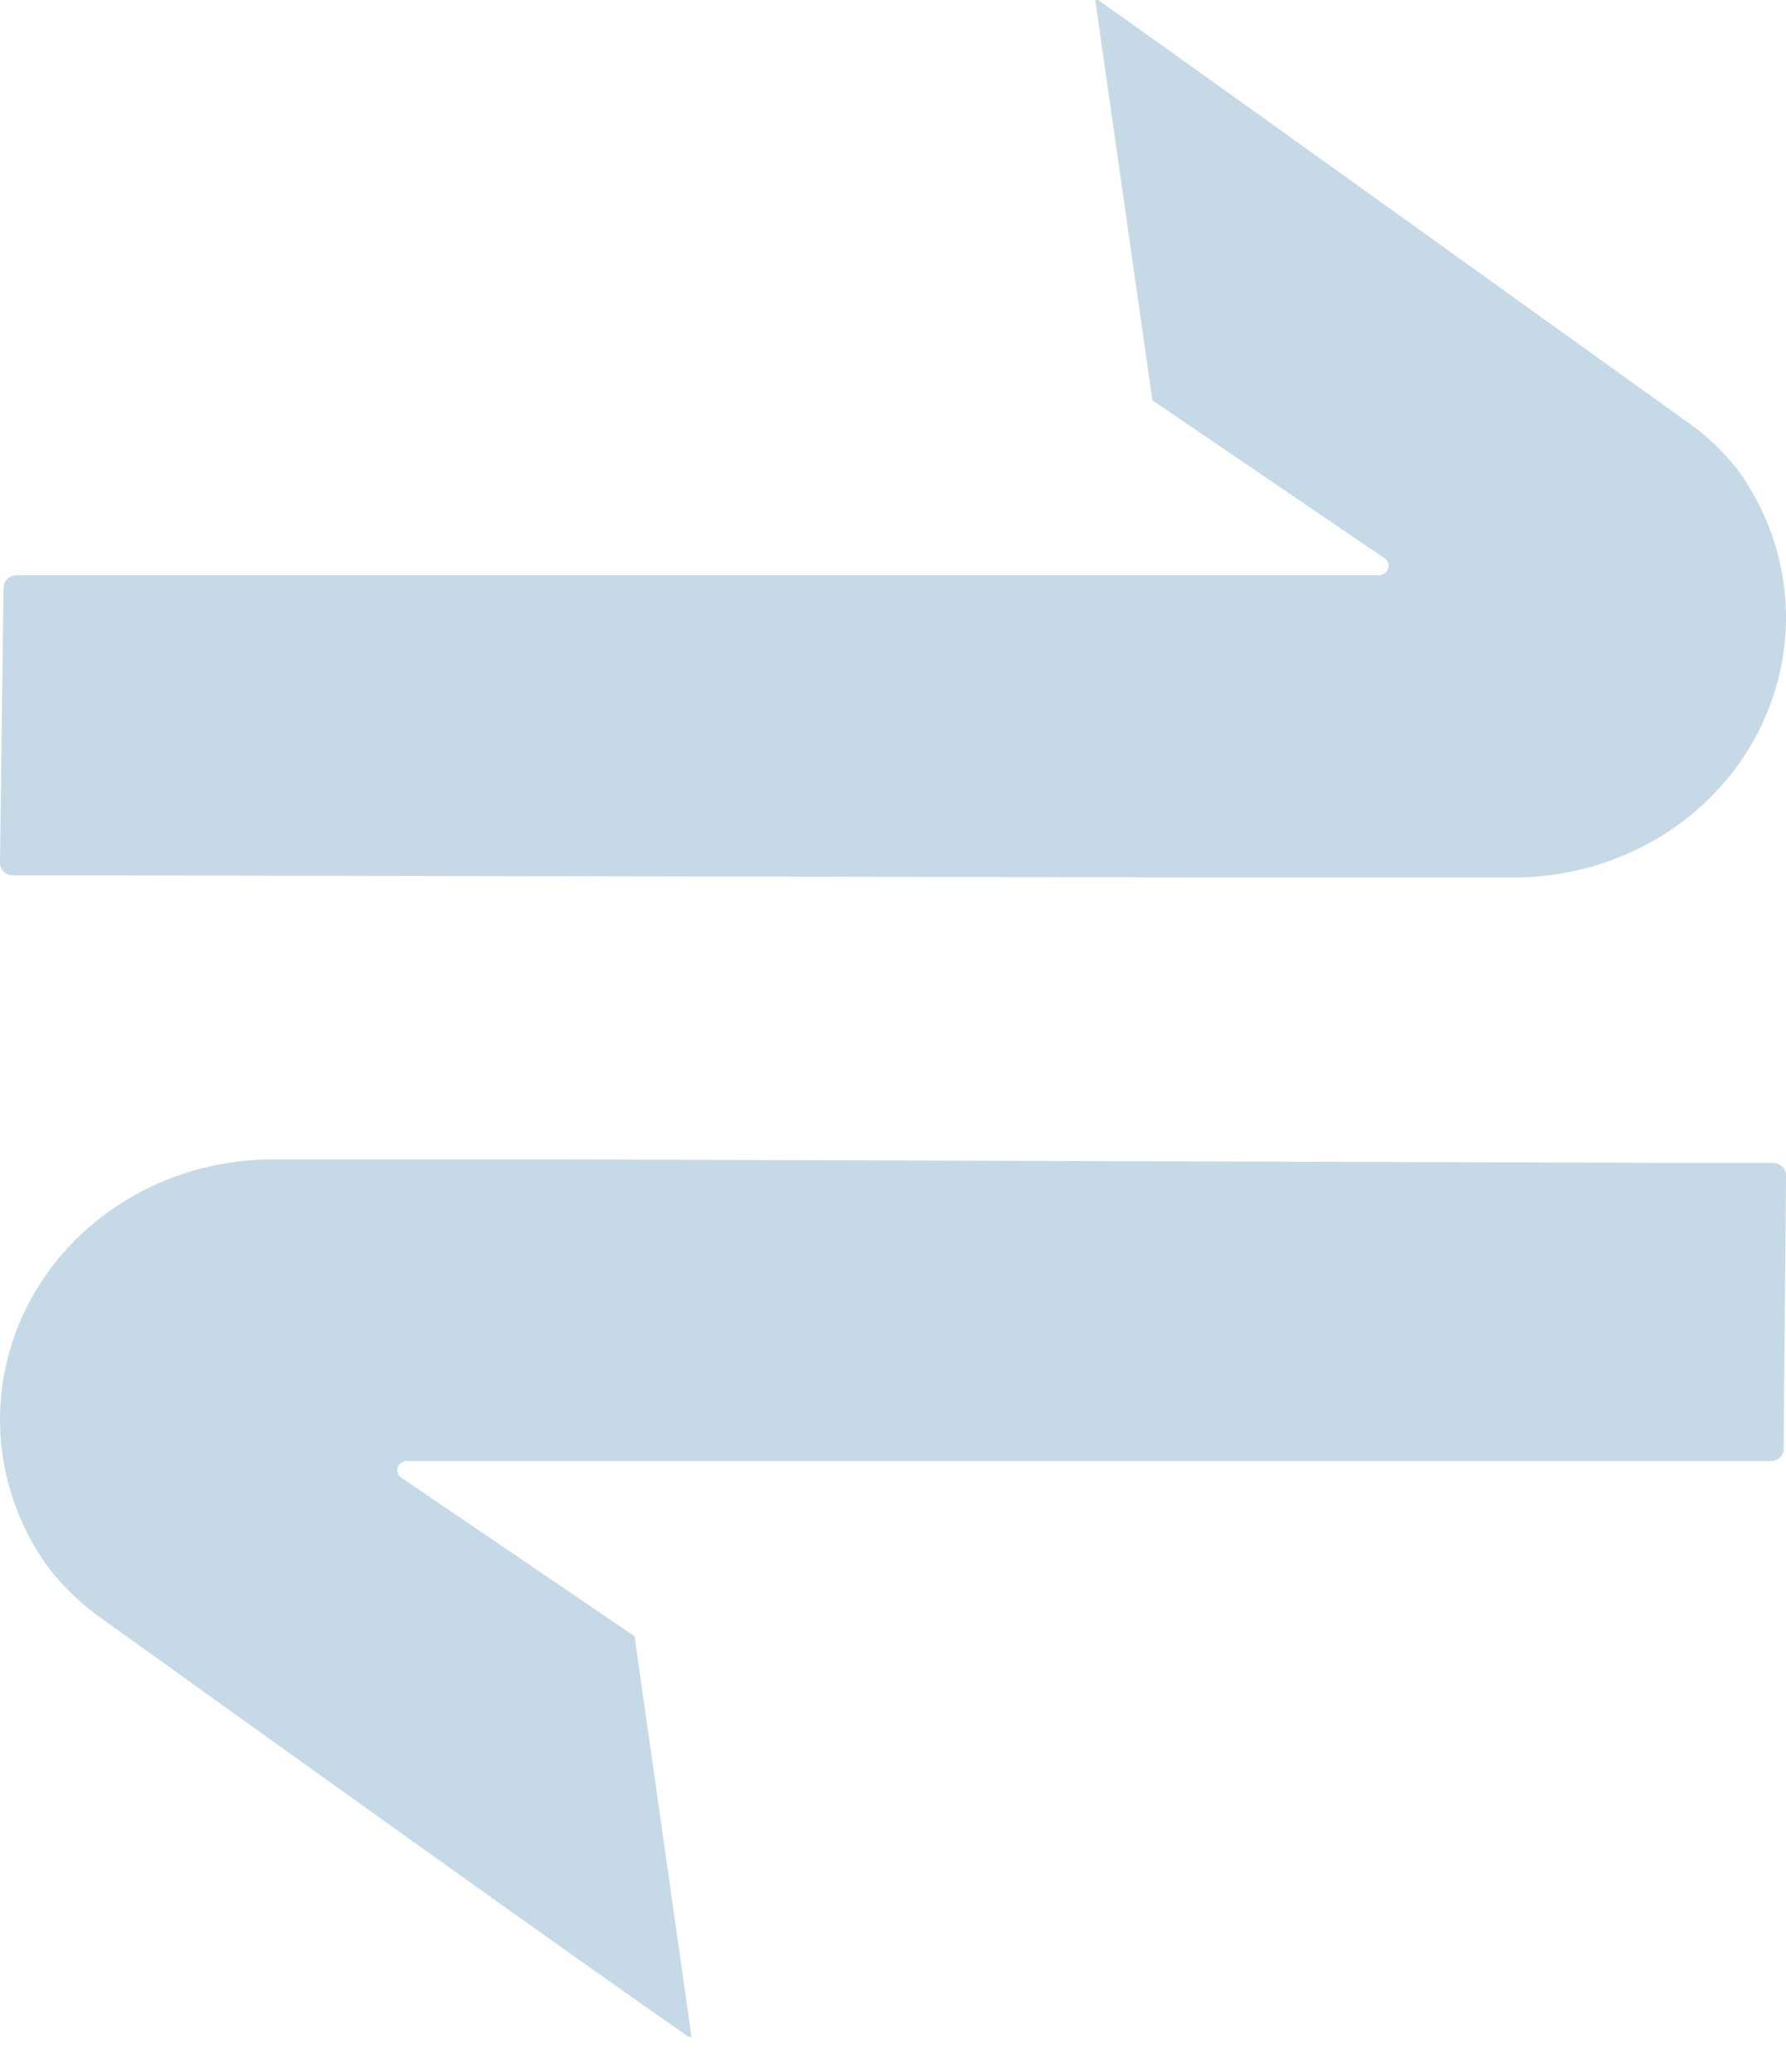 <svg xmlns="http://www.w3.org/2000/svg" width="50" height="58" viewBox="0 0 50 58" fill="none"><path fill-rule="evenodd" clip-rule="evenodd" d="M1.915e-06 24.153L0.1 16.439C0.105 16.349 0.146 16.263 0.214 16.201C0.283 16.138 0.374 16.103 0.469 16.103H2.018H32.957H38.601C38.658 16.103 38.714 16.085 38.76 16.053C38.807 16.021 38.842 15.976 38.86 15.924C38.878 15.872 38.879 15.816 38.863 15.764C38.847 15.711 38.813 15.665 38.768 15.631L32.262 11.206L30.663 0.003C30.691 -0.001 30.719 -0.001 30.747 0.003C33.191 1.727 42.742 8.587 46.369 11.191C46.631 11.38 46.863 11.546 47.058 11.686C47.666 12.09 48.203 12.585 48.649 13.15C49.442 14.246 49.904 15.529 49.987 16.858C50.069 18.188 49.768 19.514 49.115 20.691C48.463 21.868 47.485 22.852 46.288 23.534C45.091 24.217 43.721 24.572 42.327 24.561H34.197L3.215 24.505H0.368C0.271 24.505 0.177 24.468 0.108 24.402C0.039 24.336 1.915e-06 24.246 1.915e-06 24.153ZM50 32.905L49.933 40.627C49.914 40.706 49.866 40.776 49.799 40.825C49.732 40.875 49.649 40.901 49.564 40.899H48.104H17.067H11.405C11.346 40.895 11.287 40.911 11.238 40.943C11.189 40.975 11.152 41.022 11.134 41.076C11.116 41.13 11.117 41.189 11.137 41.242C11.157 41.296 11.196 41.341 11.246 41.371L17.764 45.801L19.358 57.015C19.332 57.018 19.307 57.018 19.282 57.015C16.696 55.245 6.456 47.896 3.188 45.551L2.9 45.344C2.306 44.932 1.782 44.435 1.348 43.87C0.556 42.774 0.094 41.491 0.013 40.161C-0.068 38.831 0.234 37.505 0.887 36.328C1.54 35.151 2.519 34.168 3.717 33.485C4.915 32.802 6.286 32.447 7.681 32.456H15.826L46.821 32.552H49.639C49.736 32.554 49.828 32.593 49.895 32.658C49.962 32.724 50 32.813 50 32.905Z" fill="#C5D9E7"></path></svg>